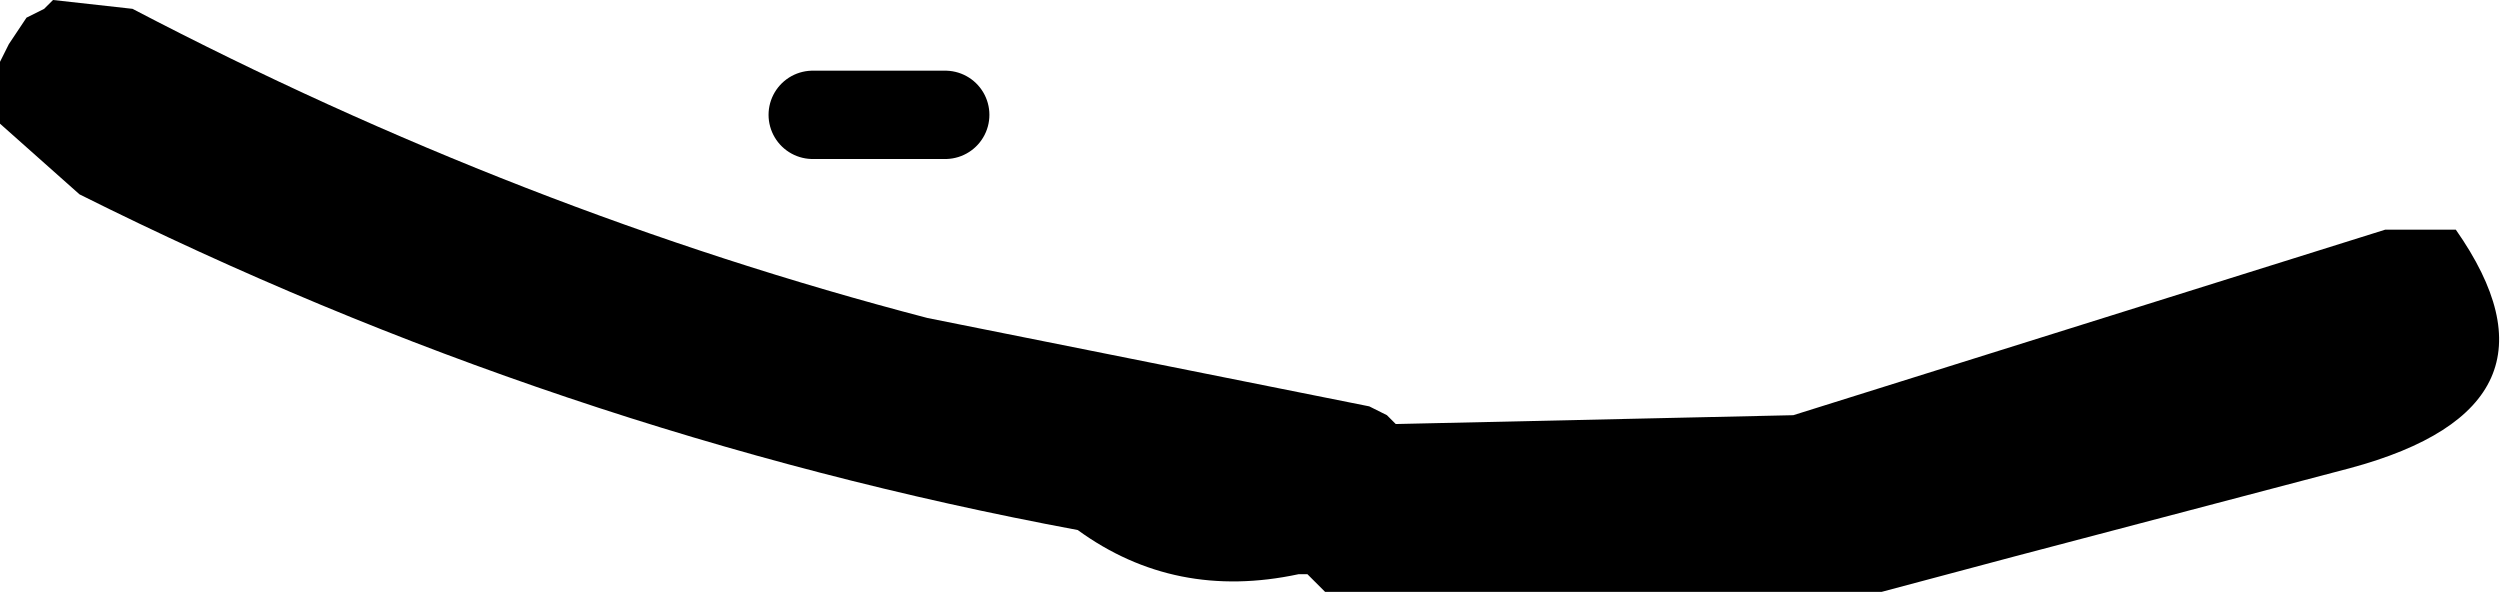 <?xml version="1.0" encoding="UTF-8" standalone="no"?>
<svg xmlns:xlink="http://www.w3.org/1999/xlink" height="3.35px" width="14.15px" xmlns="http://www.w3.org/2000/svg">
  <g transform="matrix(1.0, 0.0, 0.0, 1.0, -237.9, -158.85)">
    <path d="M237.9 159.3 L237.9 159.2 237.95 159.1 238.05 158.95 238.15 158.9 238.2 158.85 238.65 158.9 Q240.85 160.05 243.15 160.65 L245.65 161.15 245.75 161.2 245.8 161.25 248.05 161.2 251.4 160.15 251.45 160.15 251.8 160.15 Q252.5 161.15 251.2 161.5 L249.3 162.0 248.55 162.2 248.5 162.2 245.4 162.2 245.3 162.1 245.25 162.1 Q244.55 162.25 244.0 161.85 241.05 161.3 238.35 159.95 L237.9 159.55 237.9 159.45 237.9 159.3" fill="#000000" fill-rule="evenodd" stroke="none"/>
    <path d="M242.5 159.5 L243.25 159.5" fill="none" stroke="#000000" stroke-linecap="round" stroke-linejoin="round" stroke-width="0.5"/>
  </g>
</svg>

